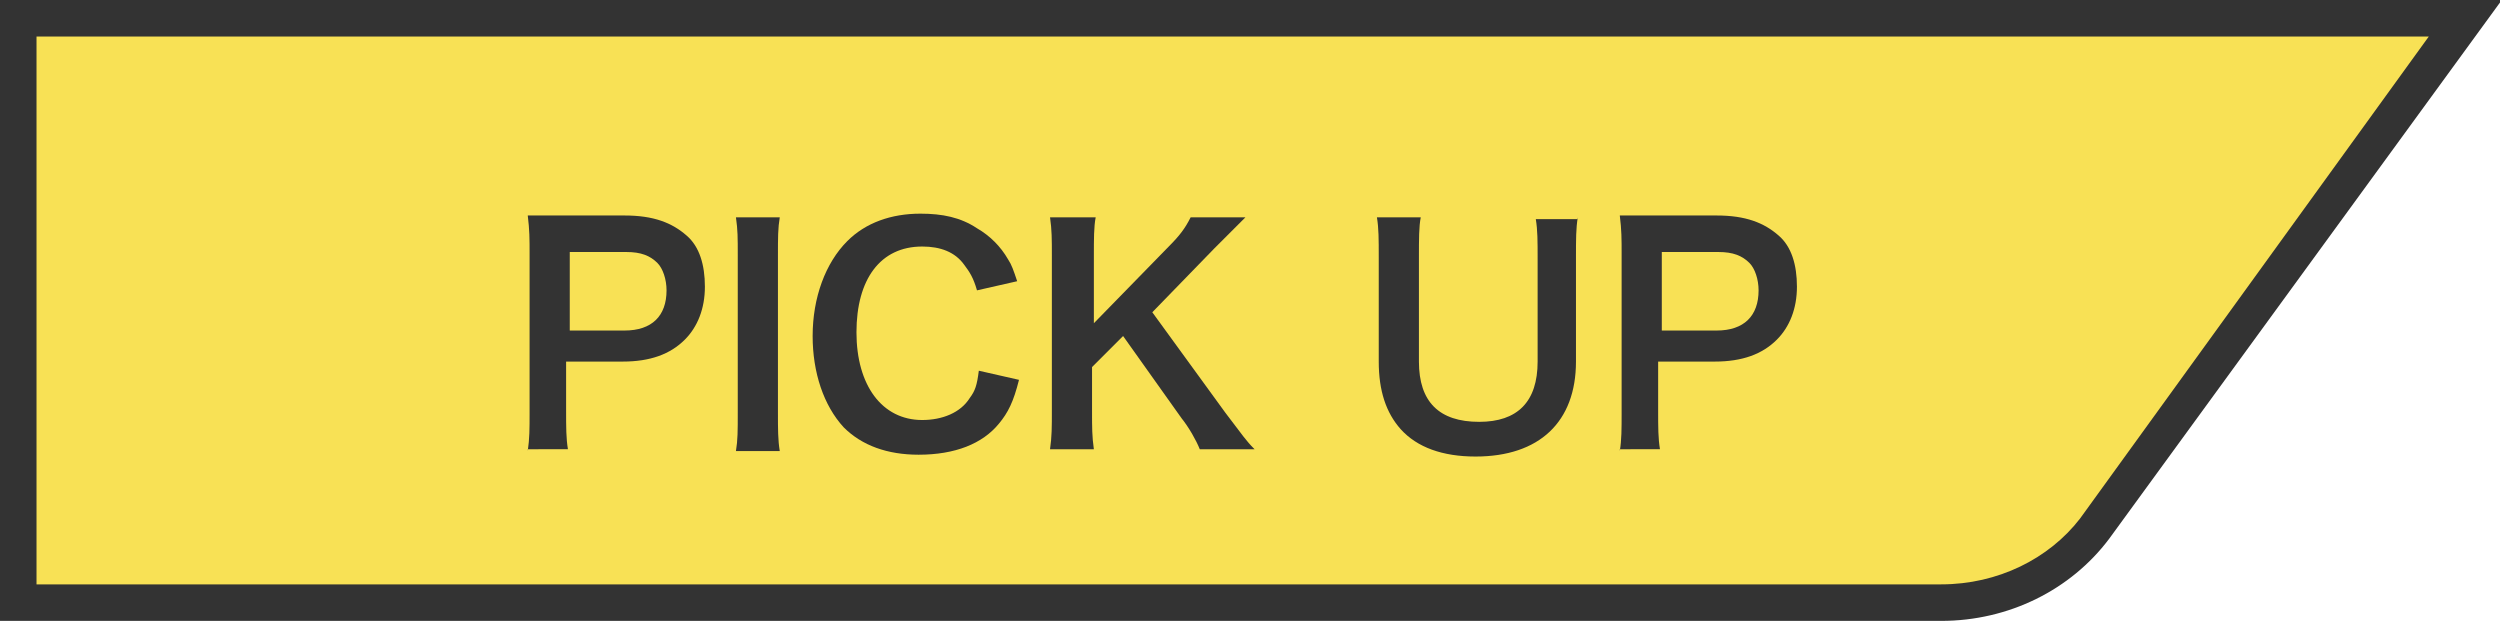 <?xml version="1.0" encoding="utf-8"?>
<!-- Generator: Adobe Illustrator 27.9.6, SVG Export Plug-In . SVG Version: 9.03 Build 54986)  -->
<svg version="1.1" id="レイヤー_1" xmlns="http://www.w3.org/2000/svg" xmlns:xlink="http://www.w3.org/1999/xlink" x="0px"
	 y="0px" viewBox="0 0 136.9 34" style="enable-background:new 0 0 136.9 34;" xml:space="preserve">
<style type="text/css">
	.st0{fill:#F8E155;}
	.st1{fill:#333333;}
</style>
<g>
	<path class="st0" d="M1,33h105.3c3.4,0,6.6-1.5,8.4-4.1L135,1L1,1V33z"/>
	<path class="st1" d="M106.3,34H0V0h137l-21.5,29.5C113.4,32.3,110,34,106.3,34z M2,32h104.3c3.1,0,5.9-1.4,7.6-3.6L133,2H2V32z"/>
</g>
<g>
	<path class="st1" d="M28.9,24.7C29,24,29,23.5,29,22.6v-8.7c0-0.8,0-1.3-0.1-2.1c0.7,0,1.2,0,2,0h3.3c1.6,0,2.6,0.4,3.4,1.1
		c0.7,0.6,1,1.6,1,2.8c0,1.2-0.4,2.2-1.1,2.9c-0.8,0.8-1.9,1.2-3.4,1.2h-3.1v2.7c0,0.9,0,1.5,0.1,2.1H28.9z M34.2,18.1
		c1.5,0,2.3-0.8,2.3-2.2c0-0.6-0.2-1.2-0.5-1.5c-0.4-0.4-0.9-0.6-1.7-0.6h-3.1v4.3H34.2z"/>
	<path class="st1" d="M42.7,11.9c-0.1,0.6-0.1,1.1-0.1,2.1v8.6c0,0.9,0,1.5,0.1,2.1h-2.4c0.1-0.6,0.1-1.1,0.1-2.1V14
		c0-1,0-1.4-0.1-2.1H42.7z"/>
	<path class="st1" d="M55.8,20.8c-0.3,1.2-0.6,1.8-1.1,2.4c-0.9,1.1-2.4,1.7-4.4,1.7c-1.7,0-3.1-0.5-4.1-1.5c-1.1-1.2-1.7-3-1.7-5
		c0-2.1,0.7-4,1.9-5.2c1-1,2.4-1.5,4-1.5c1.2,0,2.2,0.2,3.1,0.8c0.7,0.4,1.3,1,1.7,1.7c0.2,0.3,0.3,0.6,0.5,1.2l-2.2,0.5
		c-0.2-0.7-0.4-1-0.7-1.4c-0.5-0.7-1.3-1-2.3-1c-2.3,0-3.6,1.8-3.6,4.7c0,2.9,1.4,4.8,3.6,4.8c1.1,0,2.1-0.4,2.6-1.2
		c0.3-0.4,0.4-0.7,0.5-1.5L55.8,20.8z"/>
	<path class="st1" d="M67.1,22.6c1,1.3,1.1,1.5,1.6,2h-3c-0.2-0.5-0.6-1.2-1-1.7l-3.2-4.5l-1.7,1.7v2.4c0,0.9,0,1.4,0.1,2.1h-2.4
		c0.1-0.7,0.1-1.2,0.1-2.1V14c0-0.9,0-1.4-0.1-2.1H60c-0.1,0.5-0.1,1.2-0.1,2.1v3.7l4.1-4.2c0.6-0.6,0.9-1,1.2-1.6h3
		c-0.5,0.5-1,1-1.7,1.7l-3.4,3.5L67.1,22.6z"/>
	<path class="st1" d="M86.4,11.9c-0.1,0.6-0.1,1.2-0.1,2.2v5.7c0,3.3-2,5.2-5.5,5.2c-1.8,0-3.2-0.5-4.1-1.5
		c-0.8-0.9-1.2-2.1-1.2-3.7v-5.7c0-1,0-1.6-0.1-2.2h2.4c-0.1,0.5-0.1,1.2-0.1,2.2v5.7c0,2.2,1.1,3.3,3.3,3.3c2.1,0,3.2-1.1,3.2-3.3
		v-5.6c0-1,0-1.6-0.1-2.2H86.4z"/>
	<path class="st1" d="M88.7,24.7c0.1-0.6,0.1-1.2,0.1-2.1v-8.7c0-0.8,0-1.3-0.1-2.1c0.7,0,1.2,0,2,0h3.3c1.6,0,2.6,0.4,3.4,1.1
		c0.7,0.6,1,1.6,1,2.8c0,1.2-0.4,2.2-1.1,2.9c-0.8,0.8-1.9,1.2-3.4,1.2h-3.1v2.7c0,0.9,0,1.5,0.1,2.1H88.7z M94,18.1
		c1.5,0,2.3-0.8,2.3-2.2c0-0.6-0.2-1.2-0.5-1.5c-0.4-0.4-0.9-0.6-1.7-0.6h-3.1v4.3H94z"/>
</g>
</svg>
